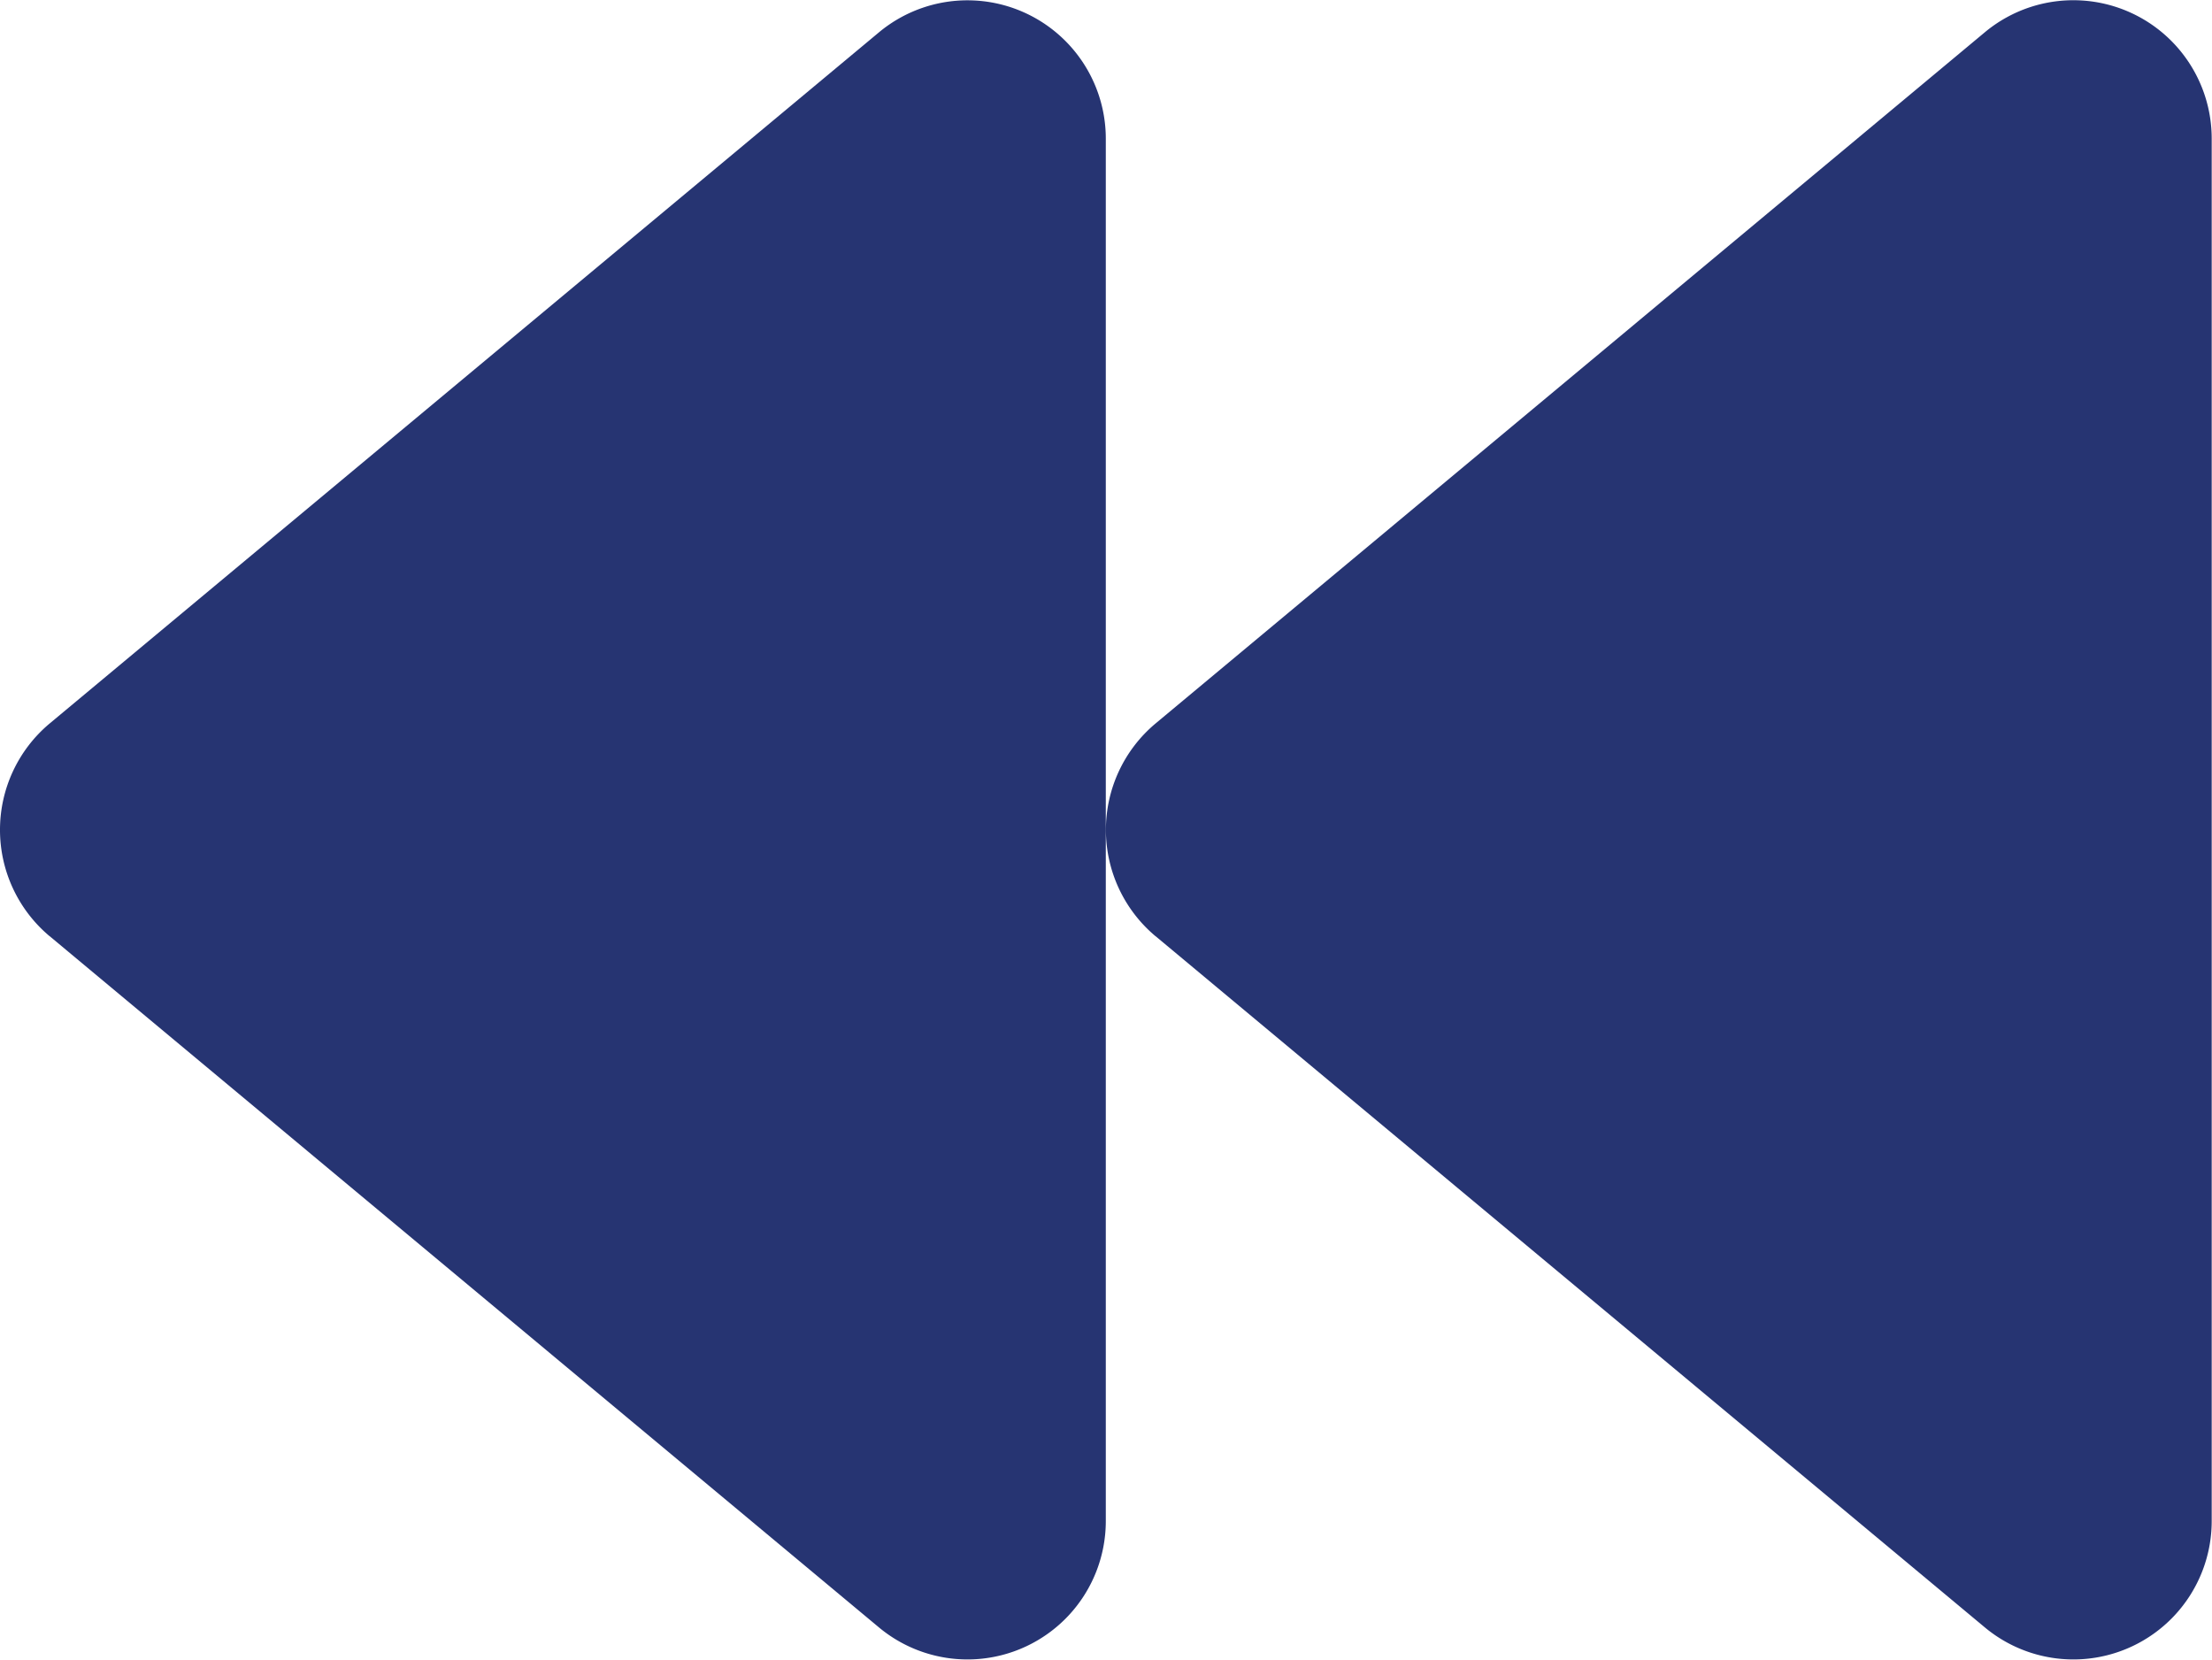 <svg xmlns="http://www.w3.org/2000/svg" width="44.004" height="33.013" viewBox="0 0 44.004 33.013">
  <path id="Icon_awesome-backward" data-name="Icon awesome-backward" d="M.988,23.117l16.5,13.752A2.752,2.752,0,0,0,22,34.755V7.251A2.752,2.752,0,0,0,17.49,5.137L.988,18.889a2.76,2.76,0,0,0,0,4.229Zm22,0,16.5,13.752a2.752,2.752,0,0,0,4.512-2.114V7.251a2.752,2.752,0,0,0-4.512-2.114l-16.5,13.752a2.76,2.76,0,0,0,0,4.229Z" transform="translate(-0.002 -4.496)" fill="#263472"/>
</svg>
